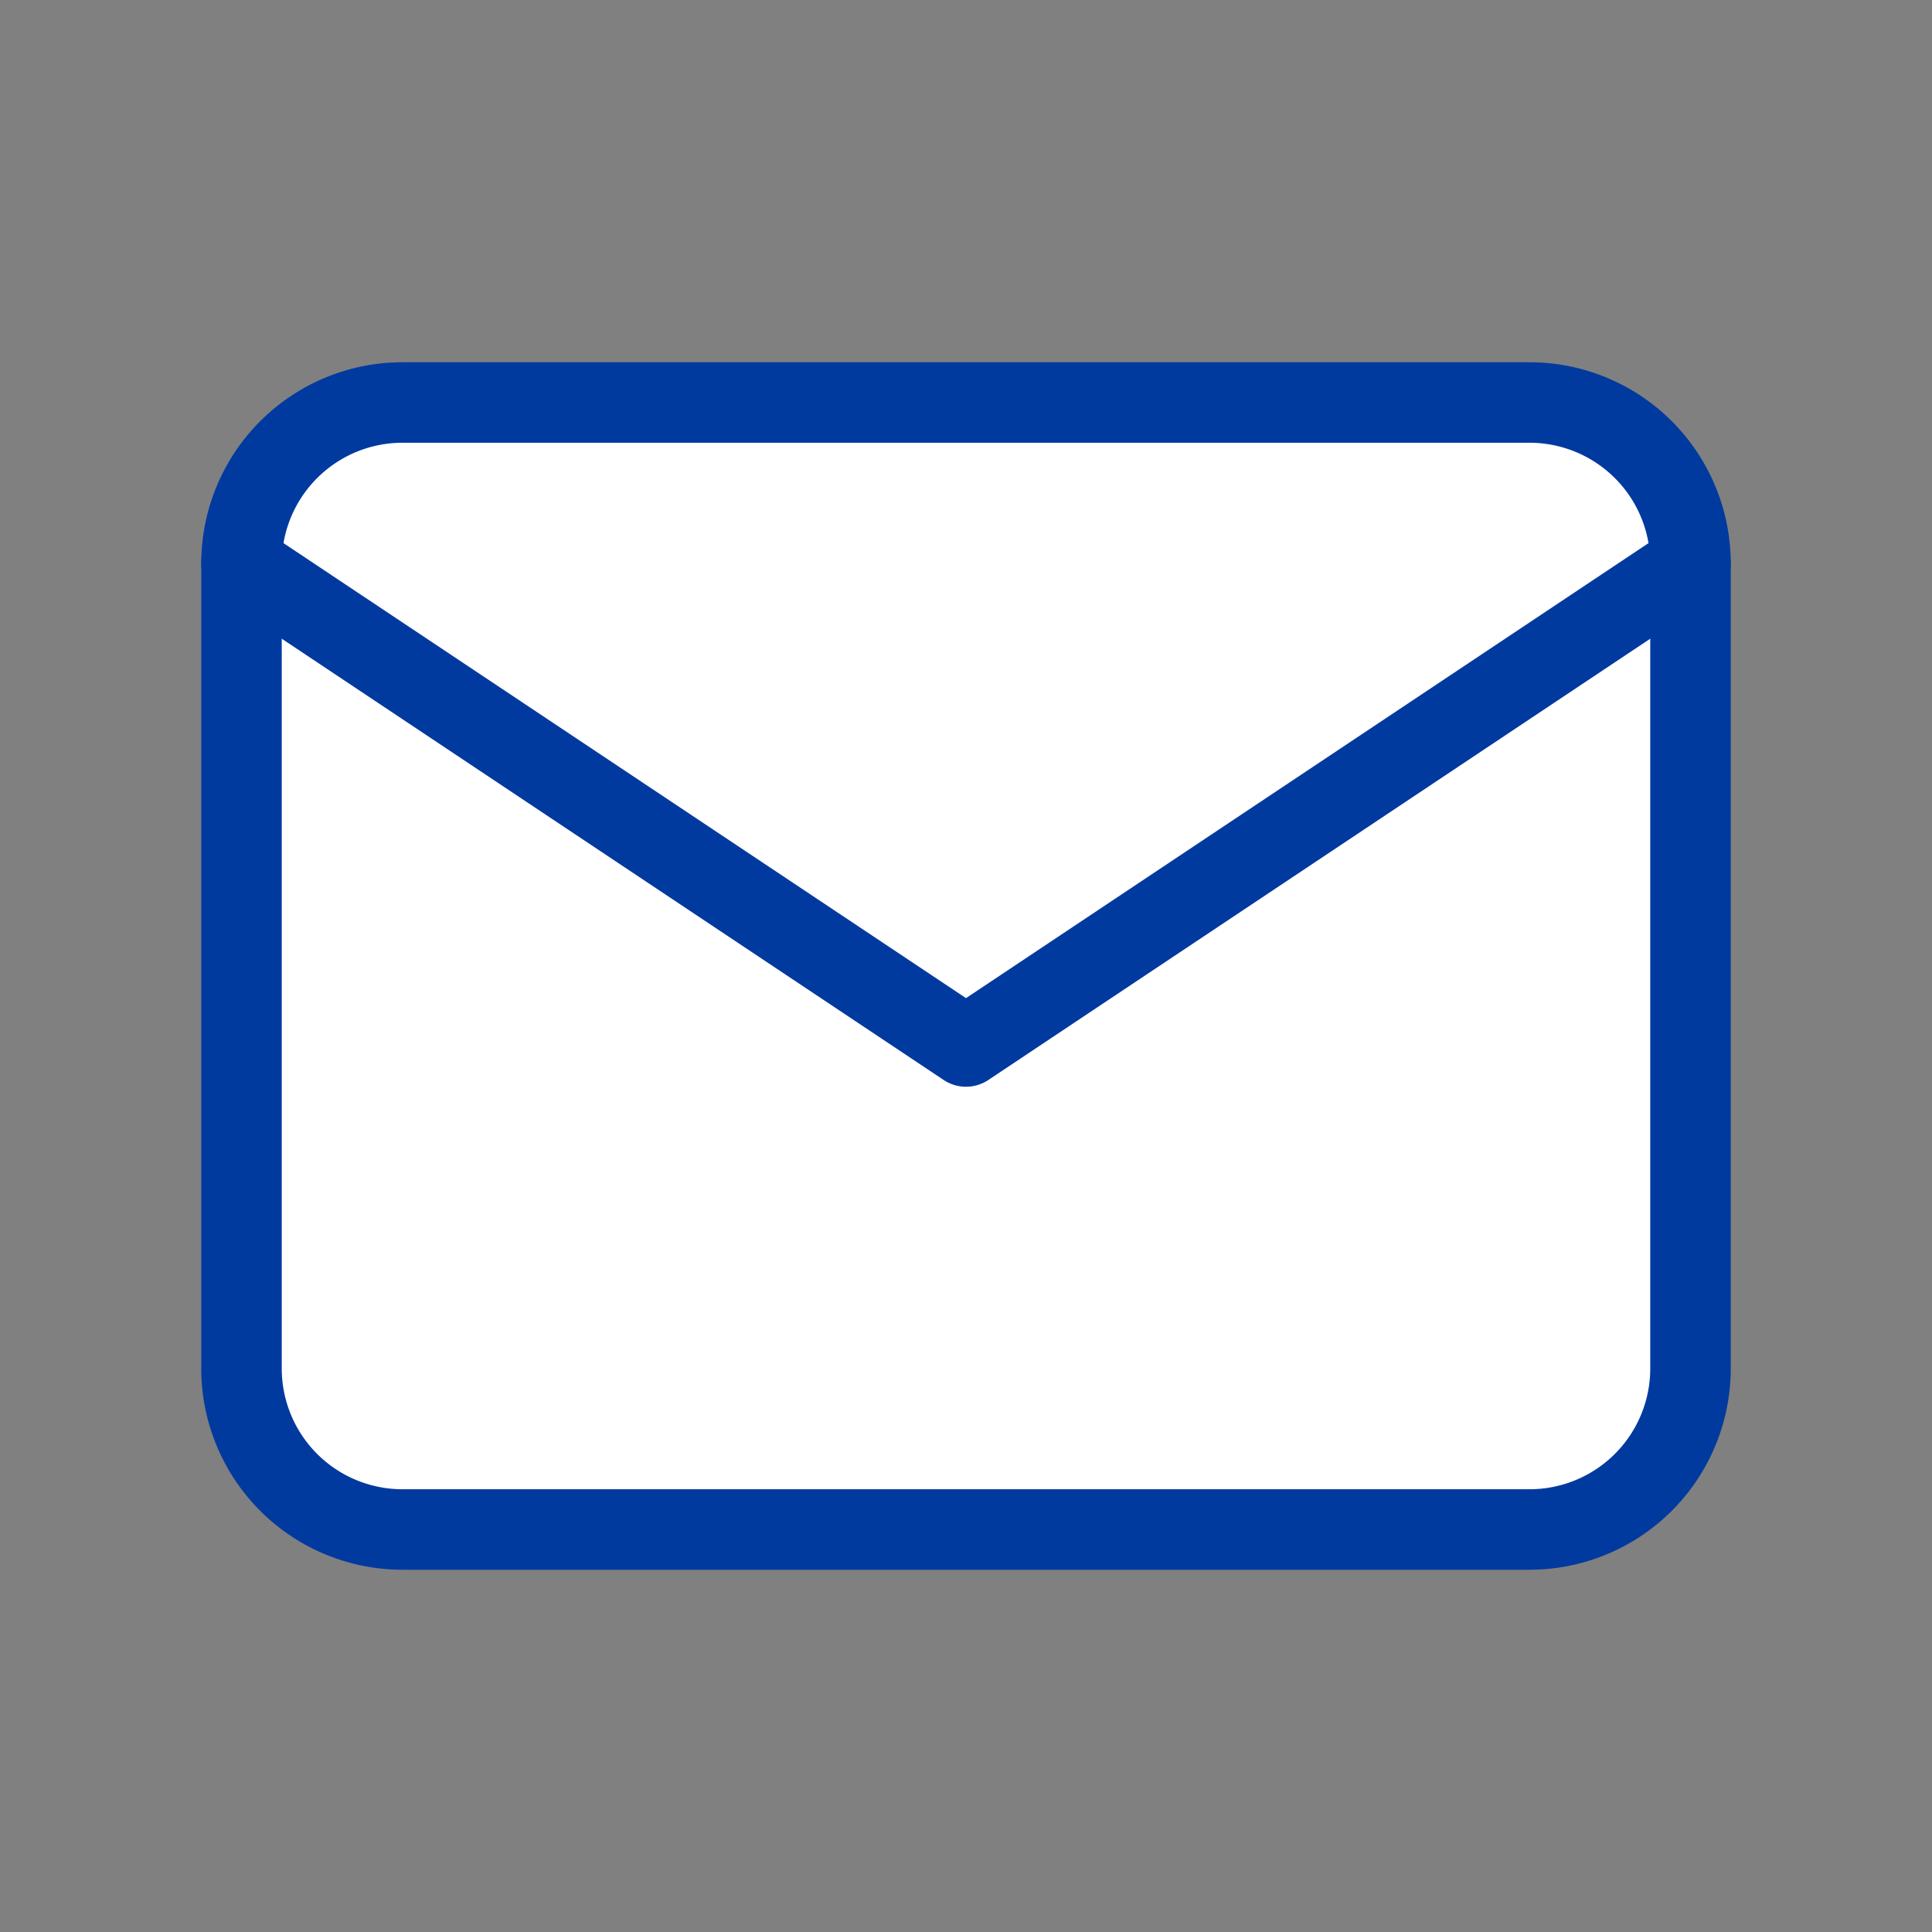 <svg
        xmlns="http://www.w3.org/2000/svg"
        width="24"
        height="24"
        viewBox="0 0 24 24"
        fill="white"
        stroke="#003A9F"
        stroke-width="1"
        stroke-linecap="round"
        stroke-linejoin="round"
>
    <rect x="0" y="0" width="24" height="24" fill="#808080" stroke="none"/>
    <path d="M3 7a2 2 0 0 1 2 -2h14a2 2 0 0 1 2 2v10a2 2 0 0 1 -2 2h-14a2 2 0 0 1 -2 -2v-10z" />
    <path d="M3 7l9 6l9 -6" />
</svg>